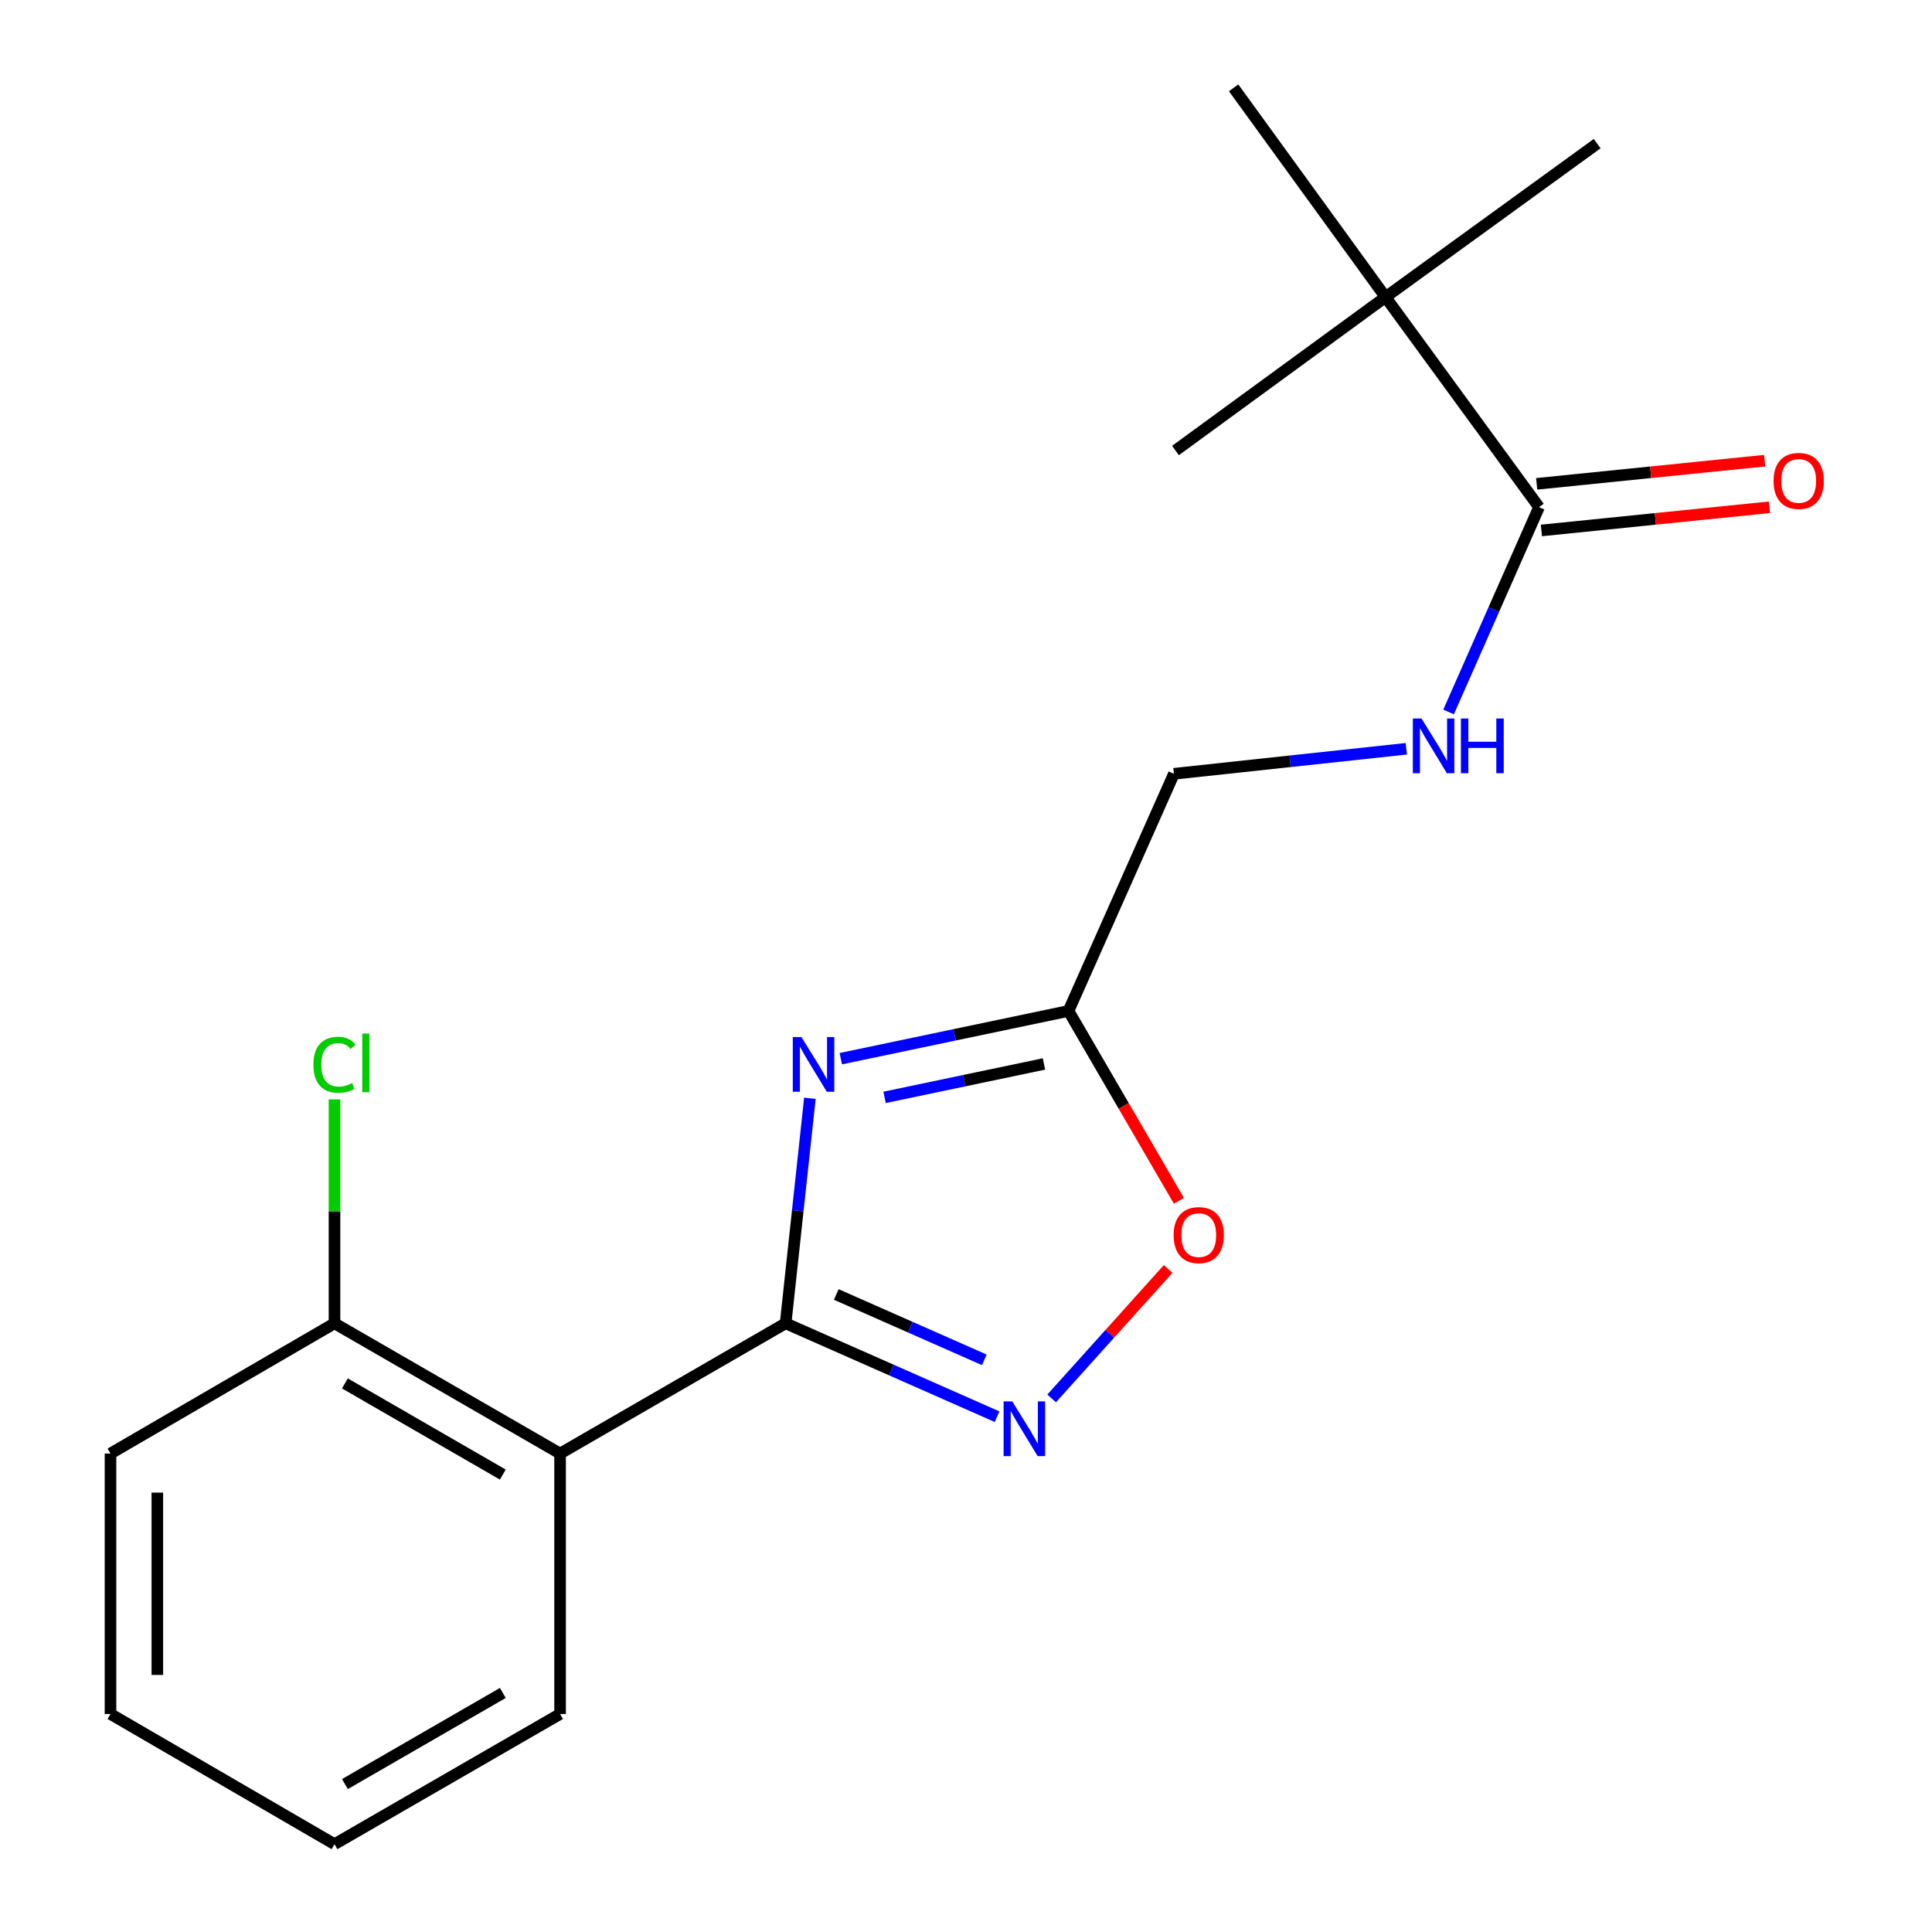 <?xml version='1.0' encoding='iso-8859-1'?>
<svg version='1.1' baseProfile='full'
              xmlns='http://www.w3.org/2000/svg'
                      xmlns:rdkit='http://www.rdkit.org/xml'
                      xmlns:xlink='http://www.w3.org/1999/xlink'
                  xml:space='preserve'
width='1000px' height='1000px' viewBox='0 0 1000 1000'>
<!-- END OF HEADER -->
<rect style='opacity:1.0;fill:#FFFFFF;stroke:none' width='1000' height='1000' x='0' y='0'> </rect>
<path class='bond-0' d='M 406.636,684.946 L 412.918,626.705' style='fill:none;fill-rule:evenodd;stroke:#000000;stroke-width:6px;stroke-linecap:butt;stroke-linejoin:miter;stroke-opacity:1' />
<path class='bond-0' d='M 412.918,626.705 L 419.2,568.464' style='fill:none;fill-rule:evenodd;stroke:#0000FF;stroke-width:6px;stroke-linecap:butt;stroke-linejoin:miter;stroke-opacity:1' />
<path class='bond-1' d='M 406.636,684.946 L 461.363,709.115' style='fill:none;fill-rule:evenodd;stroke:#000000;stroke-width:6px;stroke-linecap:butt;stroke-linejoin:miter;stroke-opacity:1' />
<path class='bond-1' d='M 461.363,709.115 L 516.09,733.284' style='fill:none;fill-rule:evenodd;stroke:#0000FF;stroke-width:6px;stroke-linecap:butt;stroke-linejoin:miter;stroke-opacity:1' />
<path class='bond-1' d='M 432.85,670.015 L 471.159,686.933' style='fill:none;fill-rule:evenodd;stroke:#000000;stroke-width:6px;stroke-linecap:butt;stroke-linejoin:miter;stroke-opacity:1' />
<path class='bond-1' d='M 471.159,686.933 L 509.468,703.852' style='fill:none;fill-rule:evenodd;stroke:#0000FF;stroke-width:6px;stroke-linecap:butt;stroke-linejoin:miter;stroke-opacity:1' />
<path class='bond-2' d='M 406.636,684.946 L 289.894,752.356' style='fill:none;fill-rule:evenodd;stroke:#000000;stroke-width:6px;stroke-linecap:butt;stroke-linejoin:miter;stroke-opacity:1' />
<path class='bond-3' d='M 435.201,547.976 L 494.128,535.62' style='fill:none;fill-rule:evenodd;stroke:#0000FF;stroke-width:6px;stroke-linecap:butt;stroke-linejoin:miter;stroke-opacity:1' />
<path class='bond-3' d='M 494.128,535.62 L 553.054,523.265' style='fill:none;fill-rule:evenodd;stroke:#000000;stroke-width:6px;stroke-linecap:butt;stroke-linejoin:miter;stroke-opacity:1' />
<path class='bond-3' d='M 457.855,568.001 L 499.104,559.352' style='fill:none;fill-rule:evenodd;stroke:#0000FF;stroke-width:6px;stroke-linecap:butt;stroke-linejoin:miter;stroke-opacity:1' />
<path class='bond-3' d='M 499.104,559.352 L 540.353,550.704' style='fill:none;fill-rule:evenodd;stroke:#000000;stroke-width:6px;stroke-linecap:butt;stroke-linejoin:miter;stroke-opacity:1' />
<path class='bond-4' d='M 544.321,723.833 L 574.471,690.325' style='fill:none;fill-rule:evenodd;stroke:#0000FF;stroke-width:6px;stroke-linecap:butt;stroke-linejoin:miter;stroke-opacity:1' />
<path class='bond-4' d='M 574.471,690.325 L 604.622,656.817' style='fill:none;fill-rule:evenodd;stroke:#FF0000;stroke-width:6px;stroke-linecap:butt;stroke-linejoin:miter;stroke-opacity:1' />
<path class='bond-8' d='M 289.894,752.356 L 173.139,684.946' style='fill:none;fill-rule:evenodd;stroke:#000000;stroke-width:6px;stroke-linecap:butt;stroke-linejoin:miter;stroke-opacity:1' />
<path class='bond-8' d='M 260.257,763.244 L 178.528,716.057' style='fill:none;fill-rule:evenodd;stroke:#000000;stroke-width:6px;stroke-linecap:butt;stroke-linejoin:miter;stroke-opacity:1' />
<path class='bond-12' d='M 289.894,752.356 L 289.894,887.162' style='fill:none;fill-rule:evenodd;stroke:#000000;stroke-width:6px;stroke-linecap:butt;stroke-linejoin:miter;stroke-opacity:1' />
<path class='bond-10' d='M 553.054,523.265 L 607.626,400.515' style='fill:none;fill-rule:evenodd;stroke:#000000;stroke-width:6px;stroke-linecap:butt;stroke-linejoin:miter;stroke-opacity:1' />
<path class='bond-19' d='M 553.054,523.265 L 581.622,572.402' style='fill:none;fill-rule:evenodd;stroke:#000000;stroke-width:6px;stroke-linecap:butt;stroke-linejoin:miter;stroke-opacity:1' />
<path class='bond-19' d='M 581.622,572.402 L 610.189,621.538' style='fill:none;fill-rule:evenodd;stroke:#FF0000;stroke-width:6px;stroke-linecap:butt;stroke-linejoin:miter;stroke-opacity:1' />
<path class='bond-5' d='M 796.6,262.503 L 773.187,315.507' style='fill:none;fill-rule:evenodd;stroke:#000000;stroke-width:6px;stroke-linecap:butt;stroke-linejoin:miter;stroke-opacity:1' />
<path class='bond-5' d='M 773.187,315.507 L 749.775,368.511' style='fill:none;fill-rule:evenodd;stroke:#0000FF;stroke-width:6px;stroke-linecap:butt;stroke-linejoin:miter;stroke-opacity:1' />
<path class='bond-7' d='M 796.6,262.503 L 717.147,153.777' style='fill:none;fill-rule:evenodd;stroke:#000000;stroke-width:6px;stroke-linecap:butt;stroke-linejoin:miter;stroke-opacity:1' />
<path class='bond-9' d='M 797.826,274.565 L 856.832,268.567' style='fill:none;fill-rule:evenodd;stroke:#000000;stroke-width:6px;stroke-linecap:butt;stroke-linejoin:miter;stroke-opacity:1' />
<path class='bond-9' d='M 856.832,268.567 L 915.838,262.569' style='fill:none;fill-rule:evenodd;stroke:#FF0000;stroke-width:6px;stroke-linecap:butt;stroke-linejoin:miter;stroke-opacity:1' />
<path class='bond-9' d='M 795.374,250.441 L 854.38,244.443' style='fill:none;fill-rule:evenodd;stroke:#000000;stroke-width:6px;stroke-linecap:butt;stroke-linejoin:miter;stroke-opacity:1' />
<path class='bond-9' d='M 854.38,244.443 L 913.386,238.446' style='fill:none;fill-rule:evenodd;stroke:#FF0000;stroke-width:6px;stroke-linecap:butt;stroke-linejoin:miter;stroke-opacity:1' />
<path class='bond-6' d='M 727.909,387.567 L 667.768,394.041' style='fill:none;fill-rule:evenodd;stroke:#0000FF;stroke-width:6px;stroke-linecap:butt;stroke-linejoin:miter;stroke-opacity:1' />
<path class='bond-6' d='M 667.768,394.041 L 607.626,400.515' style='fill:none;fill-rule:evenodd;stroke:#000000;stroke-width:6px;stroke-linecap:butt;stroke-linejoin:miter;stroke-opacity:1' />
<path class='bond-13' d='M 717.147,153.777 L 608.421,233.189' style='fill:none;fill-rule:evenodd;stroke:#000000;stroke-width:6px;stroke-linecap:butt;stroke-linejoin:miter;stroke-opacity:1' />
<path class='bond-14' d='M 717.147,153.777 L 638.516,45.455' style='fill:none;fill-rule:evenodd;stroke:#000000;stroke-width:6px;stroke-linecap:butt;stroke-linejoin:miter;stroke-opacity:1' />
<path class='bond-15' d='M 717.147,153.777 L 826.695,74.35' style='fill:none;fill-rule:evenodd;stroke:#000000;stroke-width:6px;stroke-linecap:butt;stroke-linejoin:miter;stroke-opacity:1' />
<path class='bond-11' d='M 173.139,684.946 L 173.139,626.998' style='fill:none;fill-rule:evenodd;stroke:#000000;stroke-width:6px;stroke-linecap:butt;stroke-linejoin:miter;stroke-opacity:1' />
<path class='bond-11' d='M 173.139,626.998 L 173.139,569.05' style='fill:none;fill-rule:evenodd;stroke:#00CC00;stroke-width:6px;stroke-linecap:butt;stroke-linejoin:miter;stroke-opacity:1' />
<path class='bond-16' d='M 173.139,684.946 L 57.193,752.356' style='fill:none;fill-rule:evenodd;stroke:#000000;stroke-width:6px;stroke-linecap:butt;stroke-linejoin:miter;stroke-opacity:1' />
<path class='bond-17' d='M 289.894,887.162 L 173.139,954.545' style='fill:none;fill-rule:evenodd;stroke:#000000;stroke-width:6px;stroke-linecap:butt;stroke-linejoin:miter;stroke-opacity:1' />
<path class='bond-17' d='M 260.26,876.268 L 178.532,923.436' style='fill:none;fill-rule:evenodd;stroke:#000000;stroke-width:6px;stroke-linecap:butt;stroke-linejoin:miter;stroke-opacity:1' />
<path class='bond-20' d='M 57.193,752.356 L 57.193,887.162' style='fill:none;fill-rule:evenodd;stroke:#000000;stroke-width:6px;stroke-linecap:butt;stroke-linejoin:miter;stroke-opacity:1' />
<path class='bond-20' d='M 81.441,772.577 L 81.441,866.942' style='fill:none;fill-rule:evenodd;stroke:#000000;stroke-width:6px;stroke-linecap:butt;stroke-linejoin:miter;stroke-opacity:1' />
<path class='bond-18' d='M 173.139,954.545 L 57.193,887.162' style='fill:none;fill-rule:evenodd;stroke:#000000;stroke-width:6px;stroke-linecap:butt;stroke-linejoin:miter;stroke-opacity:1' />
<path  class='atom-1' d='M 414.83 536.775
L 424.11 551.775
Q 425.03 553.255, 426.51 555.935
Q 427.99 558.615, 428.07 558.775
L 428.07 536.775
L 431.83 536.775
L 431.83 565.095
L 427.95 565.095
L 417.99 548.695
Q 416.83 546.775, 415.59 544.575
Q 414.39 542.375, 414.03 541.695
L 414.03 565.095
L 410.35 565.095
L 410.35 536.775
L 414.83 536.775
' fill='#0000FF'/>
<path  class='atom-2' d='M 523.947 725.358
L 533.227 740.358
Q 534.147 741.838, 535.627 744.518
Q 537.107 747.198, 537.187 747.358
L 537.187 725.358
L 540.947 725.358
L 540.947 753.678
L 537.067 753.678
L 527.107 737.278
Q 525.947 735.358, 524.707 733.158
Q 523.507 730.958, 523.147 730.278
L 523.147 753.678
L 519.467 753.678
L 519.467 725.358
L 523.947 725.358
' fill='#0000FF'/>
<path  class='atom-5' d='M 607.464 639.291
Q 607.464 632.491, 610.824 628.691
Q 614.184 624.891, 620.464 624.891
Q 626.744 624.891, 630.104 628.691
Q 633.464 632.491, 633.464 639.291
Q 633.464 646.171, 630.064 650.091
Q 626.664 653.971, 620.464 653.971
Q 614.224 653.971, 610.824 650.091
Q 607.464 646.211, 607.464 639.291
M 620.464 650.771
Q 624.784 650.771, 627.104 647.891
Q 629.464 644.971, 629.464 639.291
Q 629.464 633.731, 627.104 630.931
Q 624.784 628.091, 620.464 628.091
Q 616.144 628.091, 613.784 630.891
Q 611.464 633.691, 611.464 639.291
Q 611.464 645.011, 613.784 647.891
Q 616.144 650.771, 620.464 650.771
' fill='#FF0000'/>
<path  class='atom-7' d='M 735.768 371.887
L 745.048 386.887
Q 745.968 388.367, 747.448 391.047
Q 748.928 393.727, 749.008 393.887
L 749.008 371.887
L 752.768 371.887
L 752.768 400.207
L 748.888 400.207
L 738.928 383.807
Q 737.768 381.887, 736.528 379.687
Q 735.328 377.487, 734.968 376.807
L 734.968 400.207
L 731.288 400.207
L 731.288 371.887
L 735.768 371.887
' fill='#0000FF'/>
<path  class='atom-7' d='M 756.168 371.887
L 760.008 371.887
L 760.008 383.927
L 774.488 383.927
L 774.488 371.887
L 778.328 371.887
L 778.328 400.207
L 774.488 400.207
L 774.488 387.127
L 760.008 387.127
L 760.008 400.207
L 756.168 400.207
L 756.168 371.887
' fill='#0000FF'/>
<path  class='atom-10' d='M 917.989 248.923
Q 917.989 242.123, 921.349 238.323
Q 924.709 234.523, 930.989 234.523
Q 937.269 234.523, 940.629 238.323
Q 943.989 242.123, 943.989 248.923
Q 943.989 255.803, 940.589 259.723
Q 937.189 263.603, 930.989 263.603
Q 924.749 263.603, 921.349 259.723
Q 917.989 255.843, 917.989 248.923
M 930.989 260.403
Q 935.309 260.403, 937.629 257.523
Q 939.989 254.603, 939.989 248.923
Q 939.989 243.363, 937.629 240.563
Q 935.309 237.723, 930.989 237.723
Q 926.669 237.723, 924.309 240.523
Q 921.989 243.323, 921.989 248.923
Q 921.989 254.643, 924.309 257.523
Q 926.669 260.403, 930.989 260.403
' fill='#FF0000'/>
<path  class='atom-12' d='M 162.219 551.12
Q 162.219 544.08, 165.499 540.4
Q 168.819 536.68, 175.099 536.68
Q 180.939 536.68, 184.059 540.8
L 181.419 542.96
Q 179.139 539.96, 175.099 539.96
Q 170.819 539.96, 168.539 542.84
Q 166.299 545.68, 166.299 551.12
Q 166.299 556.72, 168.619 559.6
Q 170.979 562.48, 175.539 562.48
Q 178.659 562.48, 182.299 560.6
L 183.419 563.6
Q 181.939 564.56, 179.699 565.12
Q 177.459 565.68, 174.979 565.68
Q 168.819 565.68, 165.499 561.92
Q 162.219 558.16, 162.219 551.12
' fill='#00CC00'/>
<path  class='atom-12' d='M 187.499 534.96
L 191.179 534.96
L 191.179 565.32
L 187.499 565.32
L 187.499 534.96
' fill='#00CC00'/>
</svg>
